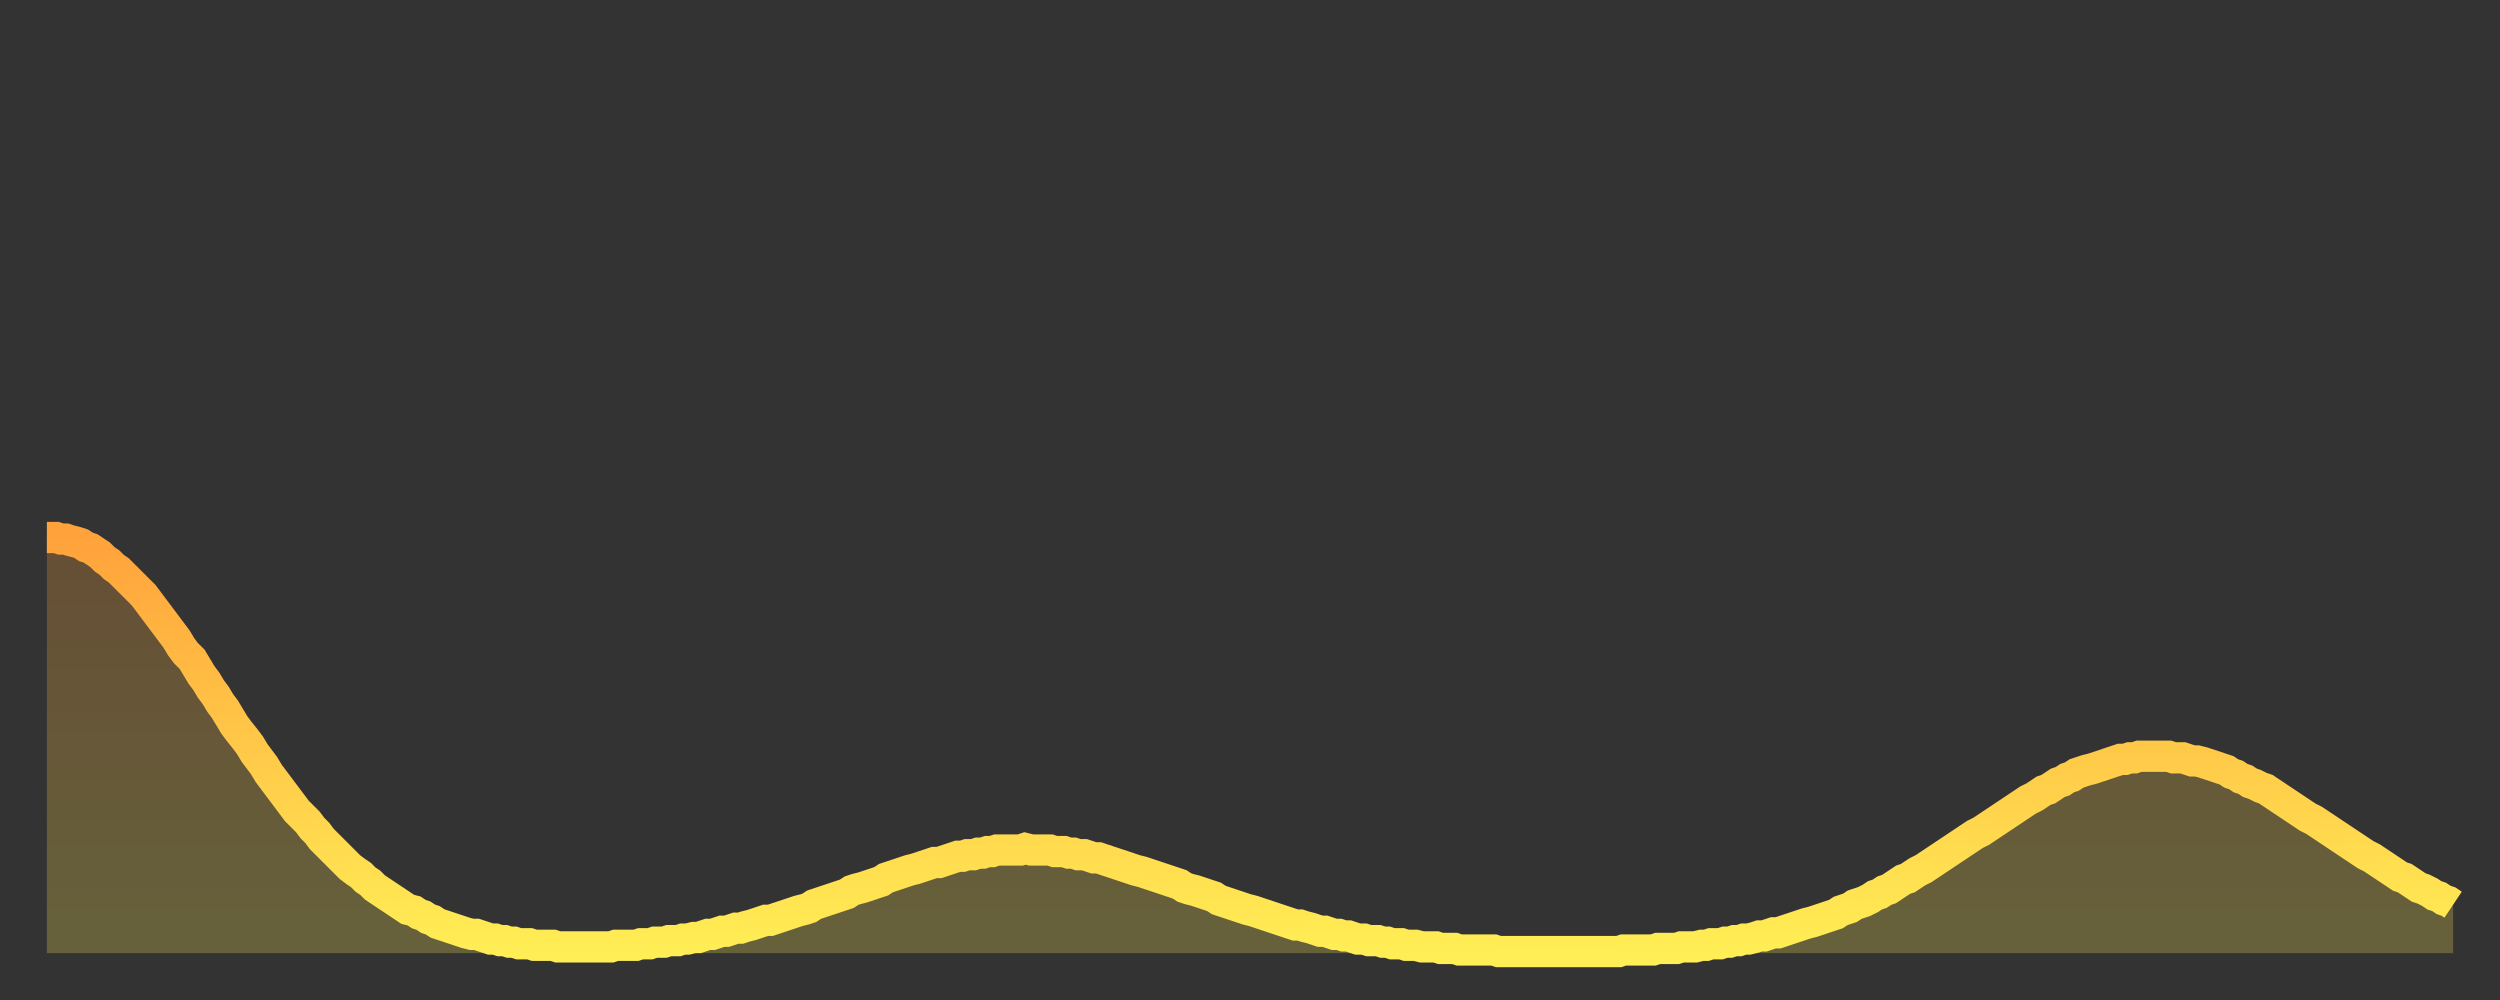 <?xml version="1.0" encoding="utf-8" ?>
<svg baseProfile="full" height="64" version="1.1" width="160" xmlns="http://www.w3.org/2000/svg" xmlns:ev="http://www.w3.org/2001/xml-events" xmlns:xlink="http://www.w3.org/1999/xlink"><rect width="100%" height="100%" fill="#333333" stroke="none"/><defs><linearGradient id="id5241778" x1="0" x2="0" y1="0" y2="1"><stop offset="0%" stop-color="#ffa23b" /><stop offset="50%" stop-color="#ffc848" /><stop offset="100%" stop-color="#ffee55" /></linearGradient></defs><g transform="translate(3,3)"><g><path d="M 0.0 31.4 0.3 31.4 0.6 31.4 0.9 31.5 1.2 31.5 1.5 31.6 1.9 31.7 2.2 31.8 2.5 32.0 2.8 32.1 3.1 32.3 3.4 32.5 3.7 32.8 4.0 33.0 4.3 33.3 4.6 33.5 4.9 33.8 5.2 34.1 5.6 34.5 5.9 34.8 6.2 35.1 6.5 35.5 6.8 35.9 7.1 36.3 7.4 36.7 7.7 37.1 8.0 37.5 8.3 37.9 8.6 38.4 8.9 38.8 9.3 39.2 9.6 39.7 9.9 40.2 10.2 40.6 10.5 41.1 10.8 41.5 11.1 42.0 11.4 42.4 11.7 42.9 12.0 43.4 12.3 43.8 12.7 44.3 13.0 44.7 13.3 45.2 13.6 45.6 13.9 46.0 14.2 46.5 14.5 46.9 14.8 47.3 15.1 47.7 15.4 48.1 15.7 48.5 16.0 48.9 16.4 49.3 16.7 49.6 17.0 50.0 17.3 50.3 17.6 50.7 17.9 51.0 18.2 51.3 18.5 51.6 18.8 51.9 19.1 52.2 19.4 52.5 19.8 52.8 20.1 53.0 20.4 53.3 20.7 53.5 21.0 53.8 21.3 54.0 21.6 54.2 21.9 54.4 22.2 54.6 22.5 54.8 22.8 55.0 23.1 55.2 23.5 55.3 23.8 55.5 24.1 55.6 24.4 55.8 24.7 55.9 25.0 56.1 25.3 56.2 25.6 56.3 25.9 56.4 26.2 56.5 26.5 56.6 26.8 56.7 27.2 56.8 27.5 56.8 27.8 56.9 28.1 57.0 28.4 57.1 28.7 57.1 29.0 57.2 29.3 57.2 29.6 57.3 29.9 57.3 30.2 57.4 30.6 57.4 30.9 57.4 31.2 57.5 31.5 57.5 31.8 57.5 32.1 57.5 32.4 57.5 32.7 57.6 33.0 57.6 33.3 57.6 33.6 57.6 33.9 57.6 34.3 57.6 34.6 57.6 34.9 57.6 35.2 57.6 35.5 57.6 35.8 57.6 36.1 57.6 36.4 57.5 36.7 57.5 37.0 57.5 37.3 57.5 37.7 57.5 38.0 57.4 38.3 57.4 38.6 57.4 38.9 57.3 39.2 57.3 39.5 57.3 39.8 57.2 40.1 57.2 40.4 57.2 40.7 57.1 41.0 57.1 41.4 57.0 41.7 57.0 42.0 56.9 42.3 56.8 42.6 56.8 42.9 56.7 43.2 56.6 43.5 56.6 43.8 56.5 44.1 56.4 44.4 56.4 44.7 56.3 45.1 56.2 45.4 56.1 45.7 56.0 46.0 55.9 46.3 55.9 46.6 55.8 46.9 55.7 47.2 55.6 47.5 55.5 47.8 55.4 48.1 55.3 48.5 55.2 48.8 55.1 49.1 54.9 49.4 54.8 49.7 54.7 50.0 54.6 50.3 54.5 50.6 54.4 50.9 54.3 51.2 54.2 51.5 54.0 51.8 53.9 52.2 53.8 52.5 53.7 52.8 53.6 53.1 53.5 53.4 53.4 53.7 53.2 54.0 53.1 54.3 53.0 54.6 52.9 54.9 52.8 55.2 52.7 55.6 52.6 55.9 52.5 56.2 52.4 56.5 52.3 56.8 52.2 57.1 52.2 57.4 52.1 57.7 52.0 58.0 51.9 58.3 51.8 58.6 51.8 58.9 51.7 59.3 51.7 59.6 51.6 59.9 51.6 60.2 51.5 60.5 51.5 60.8 51.4 61.1 51.4 61.4 51.4 61.7 51.4 62.0 51.4 62.3 51.4 62.6 51.3 63.0 51.4 63.3 51.4 63.6 51.4 63.9 51.4 64.2 51.4 64.5 51.5 64.8 51.5 65.1 51.5 65.4 51.6 65.7 51.6 66.0 51.7 66.4 51.7 66.7 51.8 67.0 51.9 67.3 51.9 67.6 52.0 67.9 52.1 68.2 52.2 68.5 52.3 68.8 52.4 69.1 52.5 69.4 52.6 69.7 52.7 70.1 52.8 70.4 52.9 70.7 53.0 71.0 53.1 71.3 53.2 71.6 53.3 71.9 53.4 72.2 53.5 72.5 53.6 72.8 53.8 73.1 53.9 73.5 54.0 73.8 54.1 74.1 54.2 74.4 54.3 74.7 54.4 75.0 54.6 75.3 54.7 75.6 54.8 75.9 54.9 76.2 55.0 76.5 55.1 76.8 55.2 77.2 55.3 77.5 55.4 77.8 55.5 78.1 55.6 78.4 55.7 78.7 55.8 79.0 55.9 79.3 56.0 79.6 56.1 79.9 56.2 80.2 56.2 80.5 56.3 80.9 56.4 81.2 56.5 81.5 56.6 81.8 56.6 82.1 56.7 82.4 56.8 82.7 56.8 83.0 56.9 83.3 56.9 83.6 57.0 83.9 57.1 84.3 57.1 84.6 57.2 84.9 57.2 85.2 57.2 85.5 57.3 85.8 57.3 86.1 57.4 86.4 57.4 86.7 57.4 87.0 57.5 87.3 57.5 87.6 57.5 88.0 57.6 88.3 57.6 88.6 57.6 88.9 57.6 89.2 57.7 89.5 57.7 89.8 57.7 90.1 57.7 90.4 57.8 90.7 57.8 91.0 57.8 91.4 57.8 91.7 57.8 92.0 57.8 92.3 57.8 92.6 57.8 92.9 57.9 93.2 57.9 93.5 57.9 93.8 57.9 94.1 57.9 94.4 57.9 94.7 57.9 95.1 57.9 95.4 57.9 95.7 57.9 96.0 57.9 96.3 57.9 96.6 57.9 96.9 57.9 97.2 57.9 97.5 57.9 97.8 57.9 98.1 57.9 98.4 57.9 98.8 57.9 99.1 57.9 99.4 57.9 99.7 57.9 100.0 57.9 100.3 57.9 100.6 57.9 100.9 57.8 101.2 57.8 101.5 57.8 101.8 57.8 102.2 57.8 102.5 57.8 102.8 57.8 103.1 57.7 103.4 57.7 103.7 57.7 104.0 57.7 104.3 57.7 104.6 57.6 104.9 57.6 105.2 57.6 105.5 57.6 105.9 57.5 106.2 57.5 106.5 57.4 106.8 57.4 107.1 57.4 107.4 57.3 107.7 57.3 108.0 57.2 108.3 57.2 108.6 57.1 108.9 57.1 109.3 57.0 109.6 56.9 109.9 56.9 110.2 56.8 110.5 56.7 110.8 56.7 111.1 56.6 111.4 56.5 111.7 56.4 112.0 56.3 112.3 56.2 112.6 56.1 113.0 56.0 113.3 55.9 113.6 55.8 113.9 55.7 114.2 55.6 114.5 55.5 114.8 55.3 115.1 55.2 115.4 55.1 115.7 54.9 116.0 54.8 116.3 54.7 116.7 54.5 117.0 54.3 117.3 54.2 117.6 54.0 117.9 53.9 118.2 53.7 118.5 53.5 118.8 53.3 119.1 53.2 119.4 53.0 119.7 52.8 120.1 52.6 120.4 52.4 120.7 52.2 121.0 52.0 121.3 51.8 121.6 51.6 121.9 51.4 122.2 51.2 122.5 51.0 122.8 50.8 123.1 50.6 123.4 50.4 123.8 50.2 124.1 50.0 124.4 49.8 124.7 49.6 125.0 49.4 125.3 49.2 125.6 49.0 125.9 48.8 126.2 48.6 126.5 48.4 126.8 48.2 127.2 48.0 127.5 47.8 127.8 47.6 128.1 47.5 128.4 47.3 128.7 47.1 129.0 47.0 129.3 46.8 129.6 46.7 129.9 46.5 130.2 46.4 130.5 46.3 130.9 46.2 131.2 46.1 131.5 46.0 131.8 45.9 132.1 45.8 132.4 45.7 132.7 45.6 133.0 45.6 133.3 45.5 133.6 45.5 133.9 45.4 134.2 45.4 134.6 45.4 134.9 45.4 135.2 45.4 135.5 45.4 135.8 45.4 136.1 45.5 136.4 45.5 136.7 45.5 137.0 45.6 137.3 45.7 137.6 45.7 138.0 45.8 138.3 45.9 138.6 46.0 138.9 46.1 139.2 46.2 139.5 46.3 139.8 46.5 140.1 46.6 140.4 46.8 140.7 46.9 141.0 47.1 141.3 47.2 141.7 47.4 142.0 47.5 142.3 47.7 142.6 47.9 142.9 48.1 143.2 48.3 143.5 48.5 143.8 48.7 144.1 48.9 144.4 49.1 144.7 49.3 145.1 49.5 145.4 49.7 145.7 49.9 146.0 50.1 146.3 50.3 146.6 50.5 146.9 50.7 147.2 50.9 147.5 51.1 147.8 51.3 148.1 51.5 148.4 51.7 148.8 51.9 149.1 52.1 149.4 52.3 149.7 52.5 150.0 52.7 150.3 52.9 150.6 53.1 150.9 53.2 151.2 53.4 151.5 53.6 151.8 53.8 152.1 53.9 152.5 54.1 152.8 54.3 153.1 54.4 153.4 54.6 153.7 54.7 154.0 54.9" fill="none" id="graph-curve" opacity="1" stroke="url(#id5241778)" stroke-width="2" /><path d="M 0 58 L 0.0 31.4 0.3 31.4 0.6 31.4 0.9 31.5 1.2 31.5 1.5 31.6 1.9 31.7 2.2 31.8 2.5 32.0 2.8 32.1 3.1 32.3 3.4 32.5 3.7 32.8 4.0 33.0 4.3 33.3 4.6 33.5 4.9 33.8 5.2 34.1 5.6 34.5 5.9 34.8 6.2 35.1 6.5 35.5 6.8 35.9 7.1 36.3 7.4 36.7 7.7 37.1 8.0 37.5 8.3 37.9 8.6 38.4 8.9 38.8 9.3 39.2 9.6 39.7 9.9 40.2 10.2 40.6 10.5 41.1 10.8 41.5 11.1 42.0 11.4 42.4 11.7 42.9 12.0 43.4 12.3 43.8 12.7 44.3 13.0 44.7 13.3 45.2 13.6 45.6 13.9 46.0 14.2 46.5 14.5 46.9 14.8 47.3 15.1 47.7 15.4 48.1 15.7 48.5 16.0 48.9 16.4 49.3 16.7 49.6 17.0 50.0 17.3 50.3 17.6 50.7 17.9 51.0 18.2 51.3 18.5 51.6 18.8 51.9 19.1 52.2 19.4 52.5 19.8 52.8 20.1 53.0 20.4 53.3 20.7 53.5 21.0 53.8 21.3 54.0 21.6 54.2 21.9 54.4 22.2 54.6 22.5 54.8 22.8 55.0 23.1 55.2 23.5 55.3 23.8 55.5 24.1 55.6 24.4 55.8 24.7 55.9 25.0 56.1 25.3 56.2 25.6 56.3 25.9 56.4 26.2 56.5 26.5 56.6 26.8 56.7 27.2 56.8 27.5 56.8 27.8 56.9 28.1 57.0 28.4 57.1 28.7 57.1 29.0 57.2 29.3 57.2 29.6 57.3 29.9 57.3 30.2 57.4 30.6 57.4 30.9 57.4 31.2 57.5 31.5 57.5 31.8 57.5 32.1 57.5 32.4 57.5 32.7 57.6 33.0 57.6 33.3 57.6 33.6 57.6 33.9 57.6 34.3 57.6 34.6 57.6 34.9 57.6 35.2 57.6 35.5 57.6 35.8 57.6 36.1 57.6 36.4 57.5 36.7 57.5 37.0 57.5 37.3 57.5 37.7 57.5 38.0 57.4 38.3 57.4 38.6 57.4 38.9 57.3 39.2 57.3 39.5 57.3 39.8 57.2 40.1 57.2 40.4 57.2 40.7 57.1 41.0 57.1 41.4 57.0 41.7 57.0 42.0 56.9 42.3 56.8 42.6 56.8 42.9 56.7 43.2 56.6 43.5 56.6 43.8 56.5 44.1 56.4 44.4 56.4 44.7 56.3 45.1 56.2 45.4 56.1 45.7 56.0 46.0 55.9 46.3 55.9 46.6 55.8 46.9 55.7 47.2 55.6 47.5 55.5 47.8 55.4 48.1 55.3 48.5 55.2 48.8 55.1 49.1 54.9 49.4 54.8 49.7 54.7 50.0 54.6 50.3 54.5 50.6 54.4 50.9 54.3 51.2 54.2 51.5 54.0 51.8 53.9 52.2 53.8 52.5 53.7 52.8 53.6 53.1 53.5 53.4 53.4 53.7 53.2 54.0 53.1 54.3 53.0 54.6 52.9 54.9 52.8 55.2 52.7 55.6 52.6 55.9 52.5 56.2 52.4 56.5 52.3 56.8 52.2 57.1 52.2 57.4 52.1 57.7 52.0 58.0 51.9 58.3 51.8 58.6 51.8 58.9 51.7 59.3 51.7 59.6 51.6 59.9 51.6 60.2 51.5 60.5 51.5 60.8 51.4 61.1 51.4 61.4 51.4 61.7 51.4 62.0 51.4 62.3 51.4 62.6 51.3 63.0 51.4 63.3 51.4 63.6 51.4 63.9 51.4 64.2 51.4 64.5 51.5 64.8 51.5 65.1 51.5 65.4 51.6 65.7 51.6 66.0 51.7 66.4 51.7 66.7 51.8 67.0 51.9 67.3 51.9 67.6 52.0 67.9 52.1 68.2 52.2 68.5 52.3 68.8 52.4 69.1 52.5 69.4 52.6 69.7 52.7 70.1 52.8 70.4 52.9 70.7 53.0 71.0 53.1 71.3 53.2 71.6 53.3 71.9 53.4 72.2 53.5 72.5 53.6 72.8 53.8 73.1 53.9 73.5 54.0 73.8 54.1 74.1 54.2 74.4 54.3 74.7 54.4 75.0 54.6 75.3 54.7 75.6 54.8 75.9 54.9 76.2 55.0 76.5 55.1 76.8 55.2 77.2 55.3 77.5 55.4 77.8 55.5 78.1 55.6 78.4 55.7 78.7 55.8 79.0 55.9 79.3 56.0 79.6 56.1 79.9 56.2 80.2 56.2 80.5 56.3 80.9 56.4 81.2 56.5 81.5 56.6 81.8 56.6 82.1 56.7 82.4 56.8 82.7 56.8 83.0 56.9 83.3 56.9 83.6 57.0 83.9 57.1 84.3 57.1 84.6 57.2 84.9 57.2 85.2 57.2 85.5 57.3 85.8 57.3 86.1 57.4 86.4 57.4 86.7 57.4 87.0 57.5 87.3 57.5 87.6 57.5 88.0 57.6 88.3 57.6 88.6 57.6 88.9 57.6 89.2 57.7 89.5 57.7 89.8 57.7 90.1 57.7 90.4 57.8 90.7 57.8 91.0 57.8 91.4 57.8 91.7 57.8 92.0 57.8 92.3 57.8 92.6 57.8 92.9 57.9 93.2 57.9 93.5 57.9 93.8 57.9 94.1 57.9 94.4 57.9 94.7 57.9 95.1 57.9 95.4 57.9 95.7 57.9 96.0 57.9 96.3 57.9 96.6 57.9 96.9 57.9 97.2 57.9 97.5 57.9 97.8 57.9 98.1 57.9 98.4 57.9 98.8 57.9 99.1 57.9 99.4 57.9 99.7 57.9 100.0 57.9 100.3 57.9 100.6 57.9 100.9 57.8 101.2 57.8 101.5 57.8 101.8 57.8 102.2 57.8 102.5 57.8 102.8 57.8 103.1 57.7 103.4 57.7 103.7 57.7 104.0 57.7 104.3 57.7 104.6 57.6 104.9 57.6 105.2 57.6 105.5 57.6 105.9 57.5 106.2 57.5 106.5 57.4 106.8 57.4 107.1 57.4 107.4 57.3 107.7 57.3 108.0 57.2 108.3 57.2 108.6 57.1 108.9 57.1 109.3 57.0 109.6 56.9 109.9 56.9 110.2 56.8 110.5 56.7 110.8 56.7 111.1 56.6 111.4 56.5 111.7 56.4 112.0 56.3 112.3 56.2 112.6 56.1 113.0 56.0 113.3 55.9 113.6 55.8 113.9 55.7 114.2 55.6 114.5 55.5 114.8 55.3 115.1 55.2 115.4 55.1 115.7 54.9 116.0 54.8 116.3 54.7 116.7 54.5 117.0 54.3 117.3 54.2 117.6 54.0 117.9 53.9 118.2 53.7 118.5 53.5 118.8 53.3 119.1 53.2 119.4 53.0 119.7 52.8 120.1 52.6 120.4 52.4 120.7 52.2 121.0 52.0 121.3 51.8 121.6 51.6 121.9 51.4 122.2 51.2 122.5 51.0 122.8 50.8 123.1 50.6 123.4 50.4 123.8 50.2 124.1 50.0 124.4 49.8 124.7 49.6 125.0 49.4 125.3 49.2 125.6 49.0 125.9 48.8 126.2 48.6 126.5 48.4 126.8 48.2 127.2 48.0 127.5 47.8 127.8 47.6 128.1 47.5 128.4 47.3 128.7 47.1 129.0 47.0 129.3 46.8 129.6 46.7 129.9 46.5 130.2 46.4 130.5 46.3 130.9 46.2 131.2 46.1 131.5 46.0 131.8 45.9 132.1 45.8 132.4 45.7 132.7 45.6 133.0 45.6 133.3 45.5 133.6 45.5 133.9 45.4 134.2 45.4 134.6 45.4 134.9 45.4 135.2 45.4 135.5 45.4 135.8 45.4 136.1 45.5 136.4 45.5 136.7 45.5 137.0 45.6 137.3 45.7 137.6 45.7 138.0 45.8 138.3 45.9 138.6 46.0 138.9 46.1 139.2 46.2 139.5 46.3 139.8 46.5 140.1 46.6 140.4 46.8 140.7 46.9 141.0 47.1 141.3 47.2 141.7 47.4 142.0 47.5 142.3 47.7 142.6 47.9 142.9 48.1 143.2 48.3 143.5 48.5 143.8 48.7 144.1 48.9 144.4 49.1 144.7 49.3 145.1 49.5 145.4 49.7 145.7 49.9 146.0 50.1 146.3 50.3 146.6 50.5 146.9 50.7 147.2 50.9 147.5 51.1 147.8 51.3 148.1 51.5 148.4 51.7 148.8 51.9 149.1 52.1 149.4 52.3 149.7 52.5 150.0 52.7 150.3 52.9 150.6 53.1 150.9 53.2 151.2 53.4 151.5 53.6 151.8 53.8 152.1 53.9 152.5 54.1 152.8 54.3 153.1 54.4 153.4 54.6 153.7 54.7 154.0 54.9 154 58" fill="url(#id5241778)" fill-opacity=".25" id="graph-shadow" /></g></g></svg>